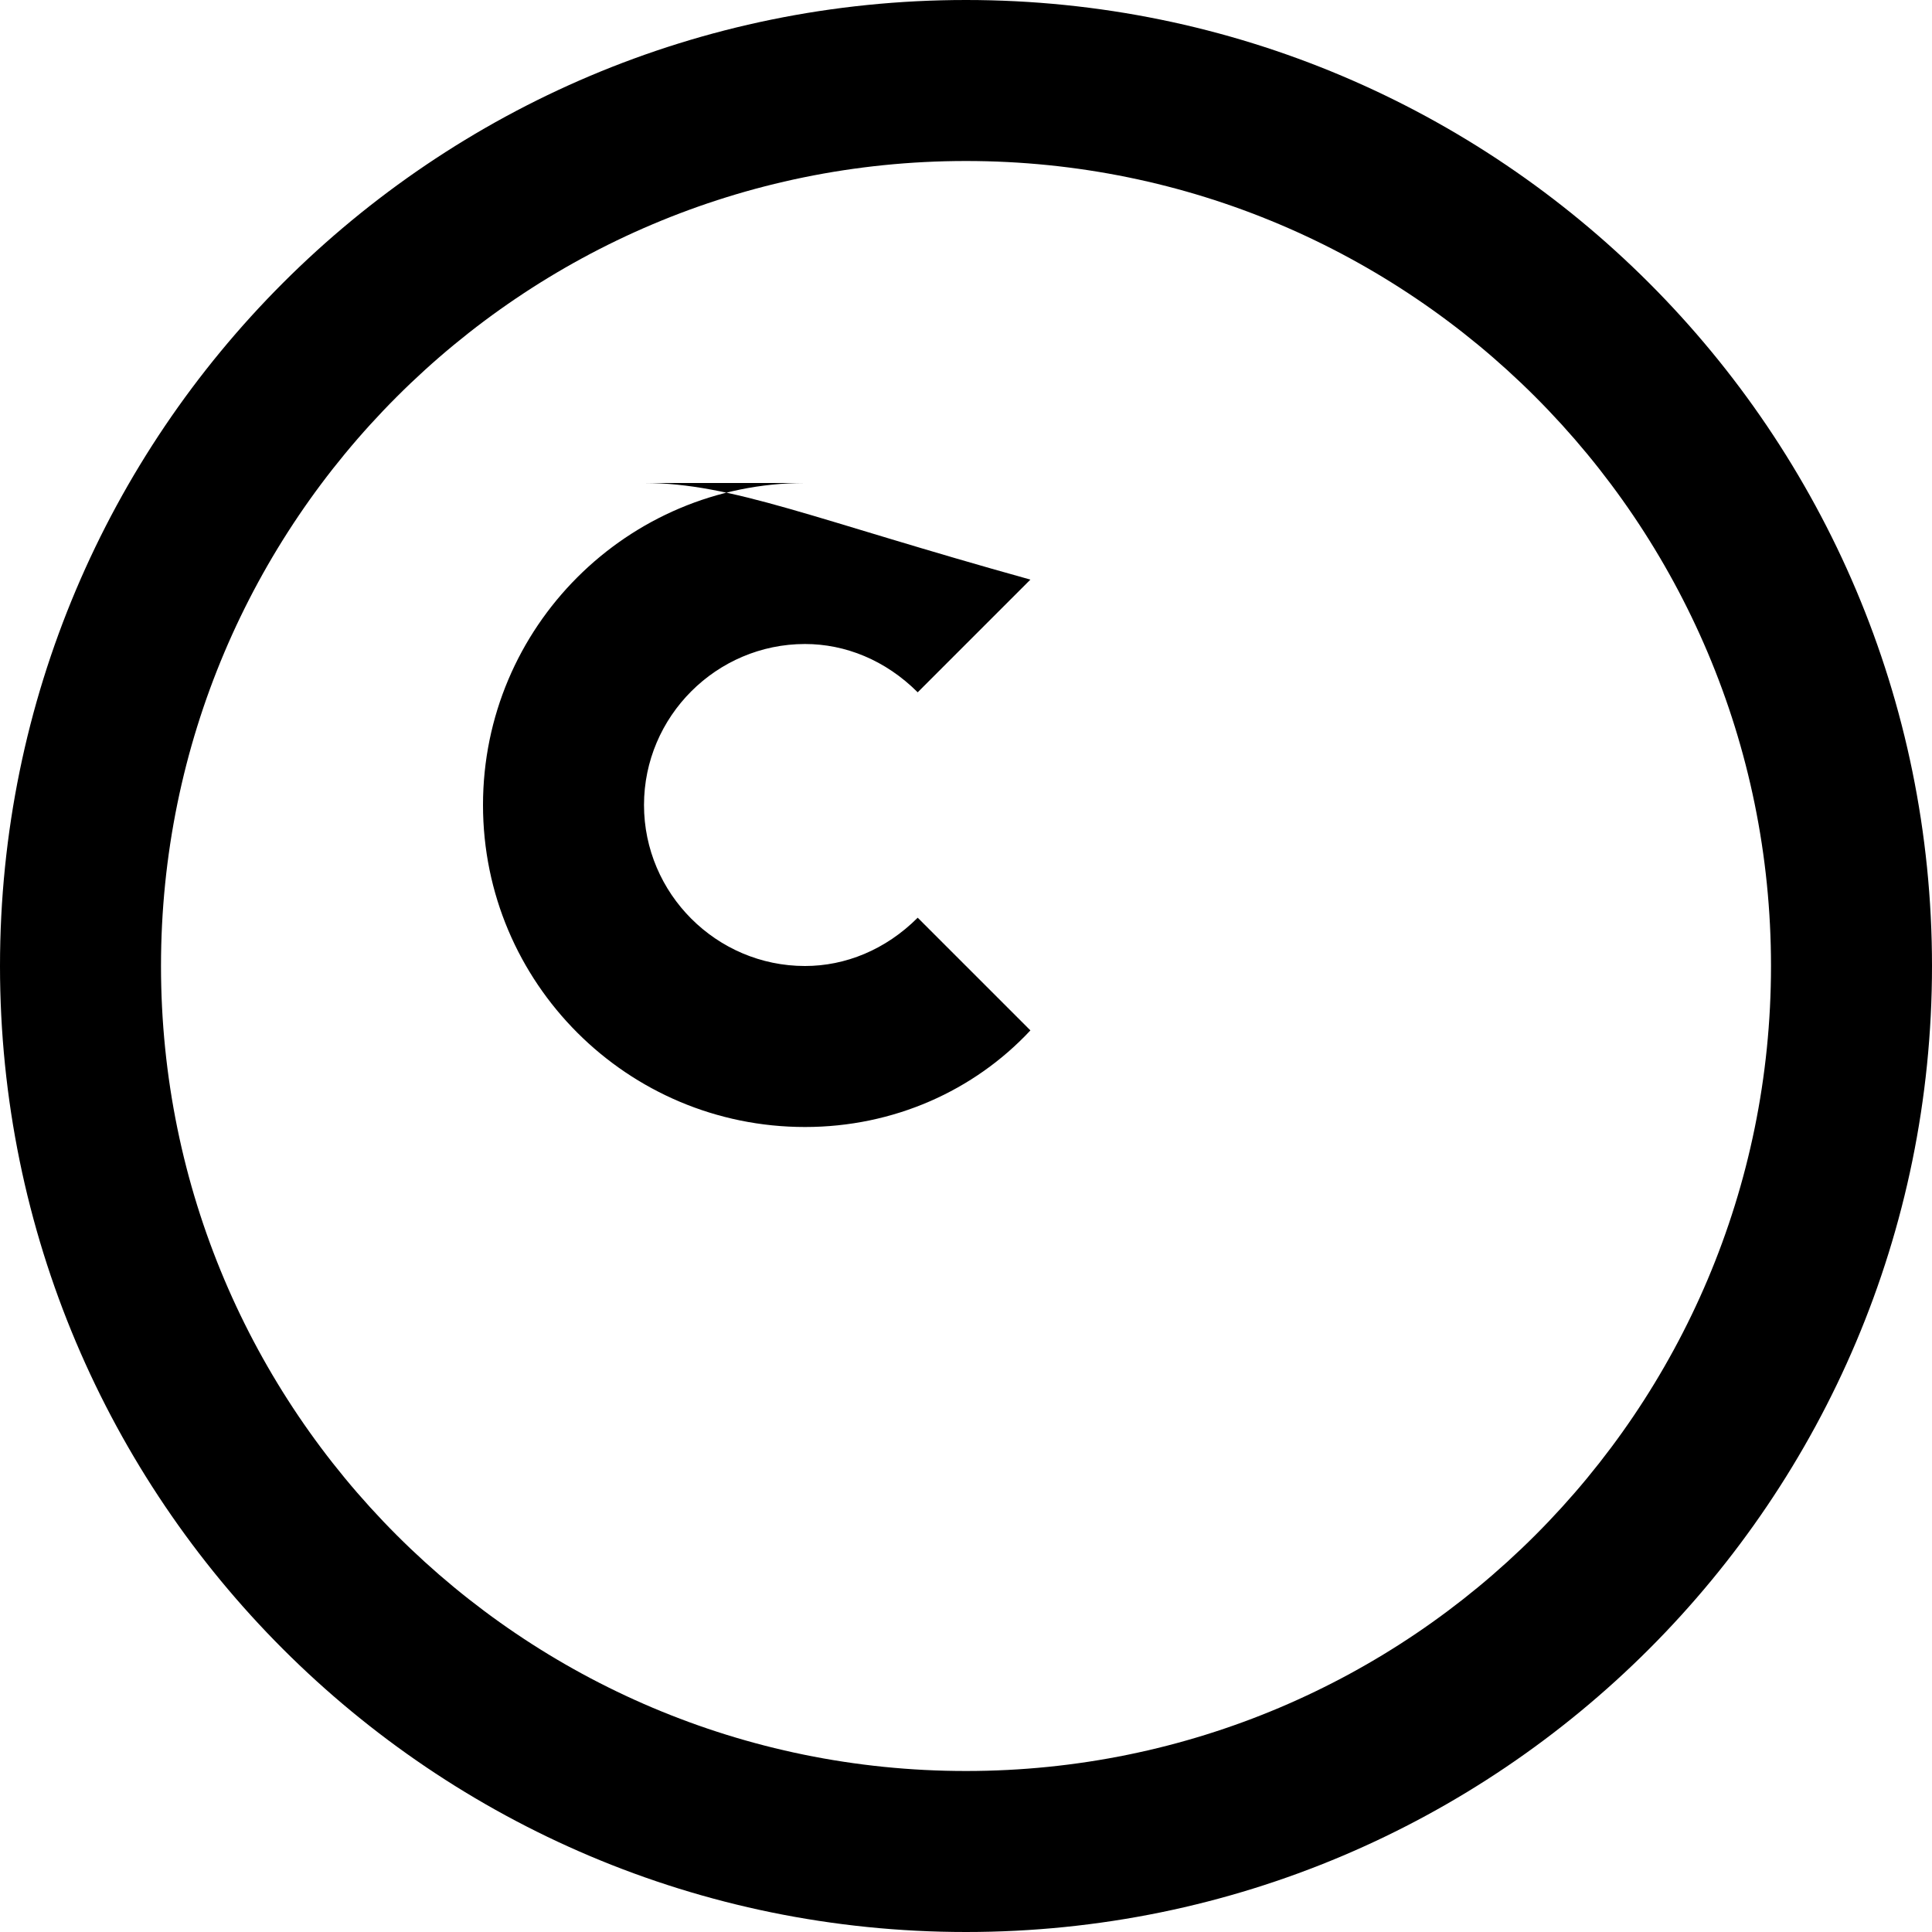 <svg xmlns="http://www.w3.org/2000/svg" viewBox="0 0 24 24" style="filter: grayscale(100%);">
  <path d="M12 0C5.373 0 0 5.373 0 12s5.373 12 12 12 12-5.373 12-12S18.627 0 12 0zm0 2c5.523 0 10 4.477 10 10s-4.477 10-10 10S2 17.523 2 12 6.477 2 12 2zm-2 4c-2.209 0-4 1.791-4 4s1.791 4 4 4c1.1 0 2.1-.45 2.8-1.2l-1.4-1.4c-.4.4-.9.6-1.4.6-1.1 0-2-.9-2-2s.9-2 2-2c.5 0 1 .2 1.4.6l1.4-1.4C10.1 6.45 9.1 6 8 6z"/>
</svg>